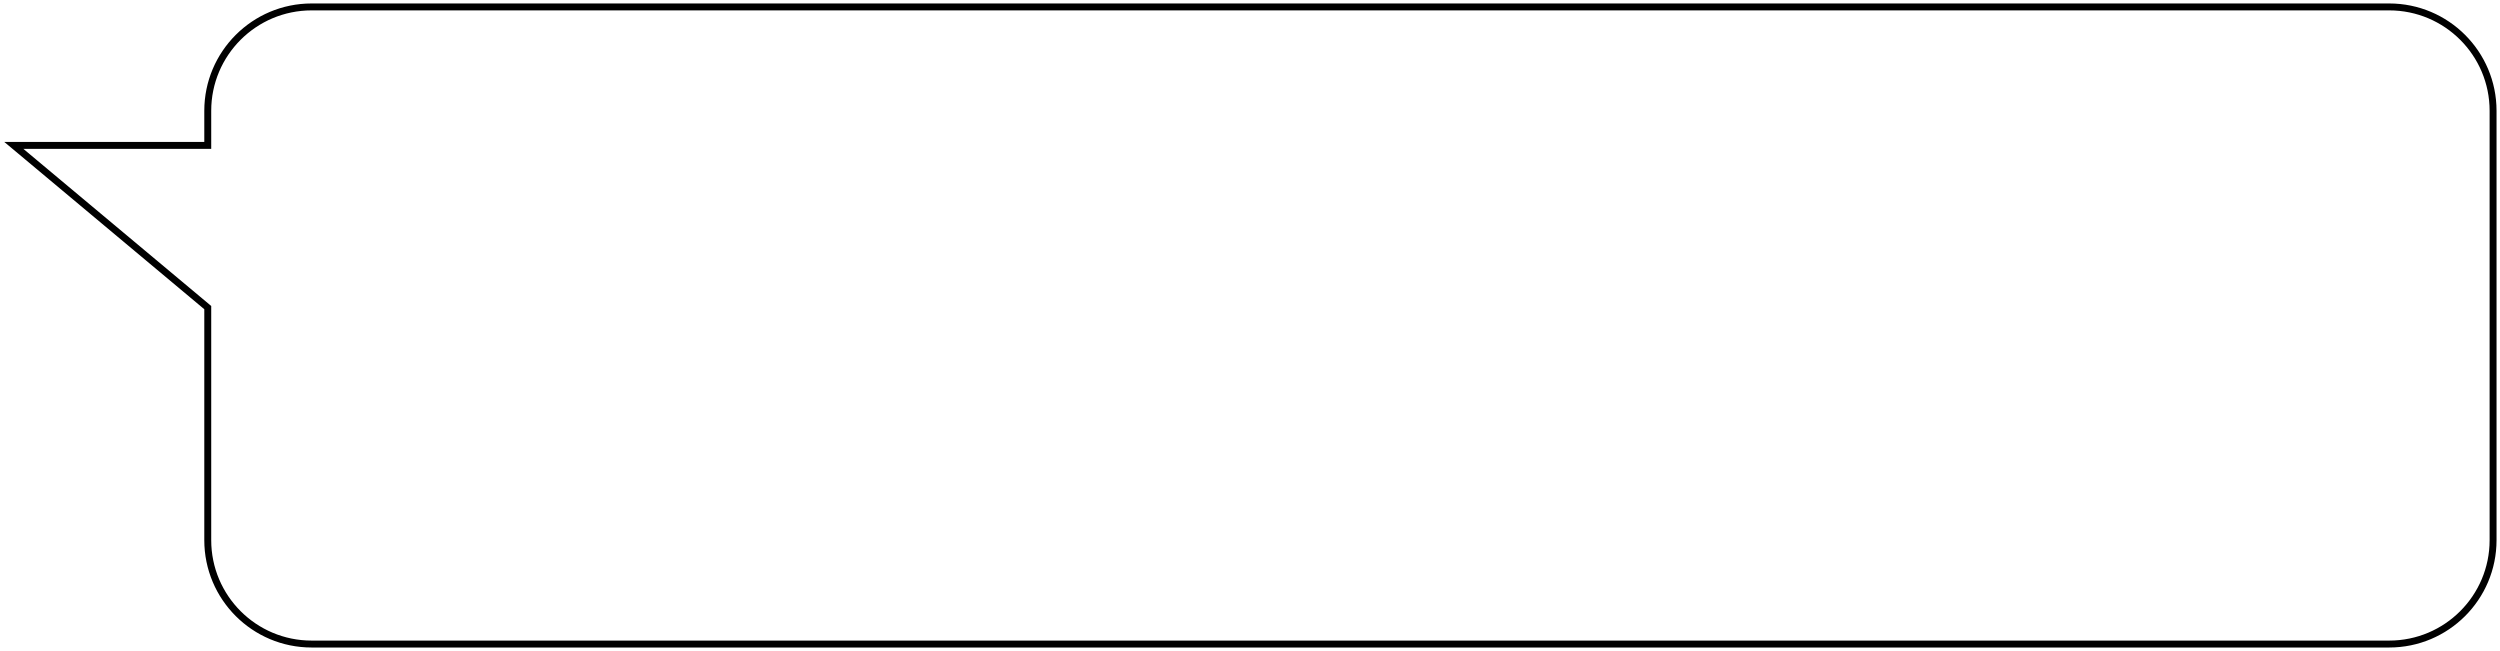 <?xml version="1.0" encoding="UTF-8"?> <svg xmlns="http://www.w3.org/2000/svg" width="361" height="94" viewBox="0 0 361 94" fill="none"> <path d="M30 21V21.5H30.5V21H30ZM2 21V20.5H0.623L1.679 21.384L2 21ZM30 44.418H30.5V44.184L30.321 44.035L30 44.418ZM30.5 16C30.5 7.992 36.992 1.5 45 1.5V0.5C36.44 0.5 29.5 7.44 29.5 16H30.5ZM30.5 21V16H29.5V21H30.5ZM30 20.5H2V21.5H30V20.5ZM1.679 21.384L29.679 44.802L30.321 44.035L2.321 20.616L1.679 21.384ZM30.5 78V44.418H29.5V78H30.5ZM45 92.5C36.992 92.5 30.5 86.008 30.5 78H29.5C29.5 86.56 36.44 93.5 45 93.5V92.5ZM345 92.5H45V93.5H345V92.5ZM359.5 78C359.5 86.008 353.008 92.5 345 92.5V93.5C353.56 93.5 360.5 86.56 360.5 78H359.5ZM359.5 16V78H360.5V16H359.5ZM345 1.5C353.008 1.5 359.5 7.992 359.5 16H360.5C360.5 7.44 353.56 0.5 345 0.5V1.5ZM45 1.5H345V0.5H45V1.5Z" fill="black"></path> </svg> 
